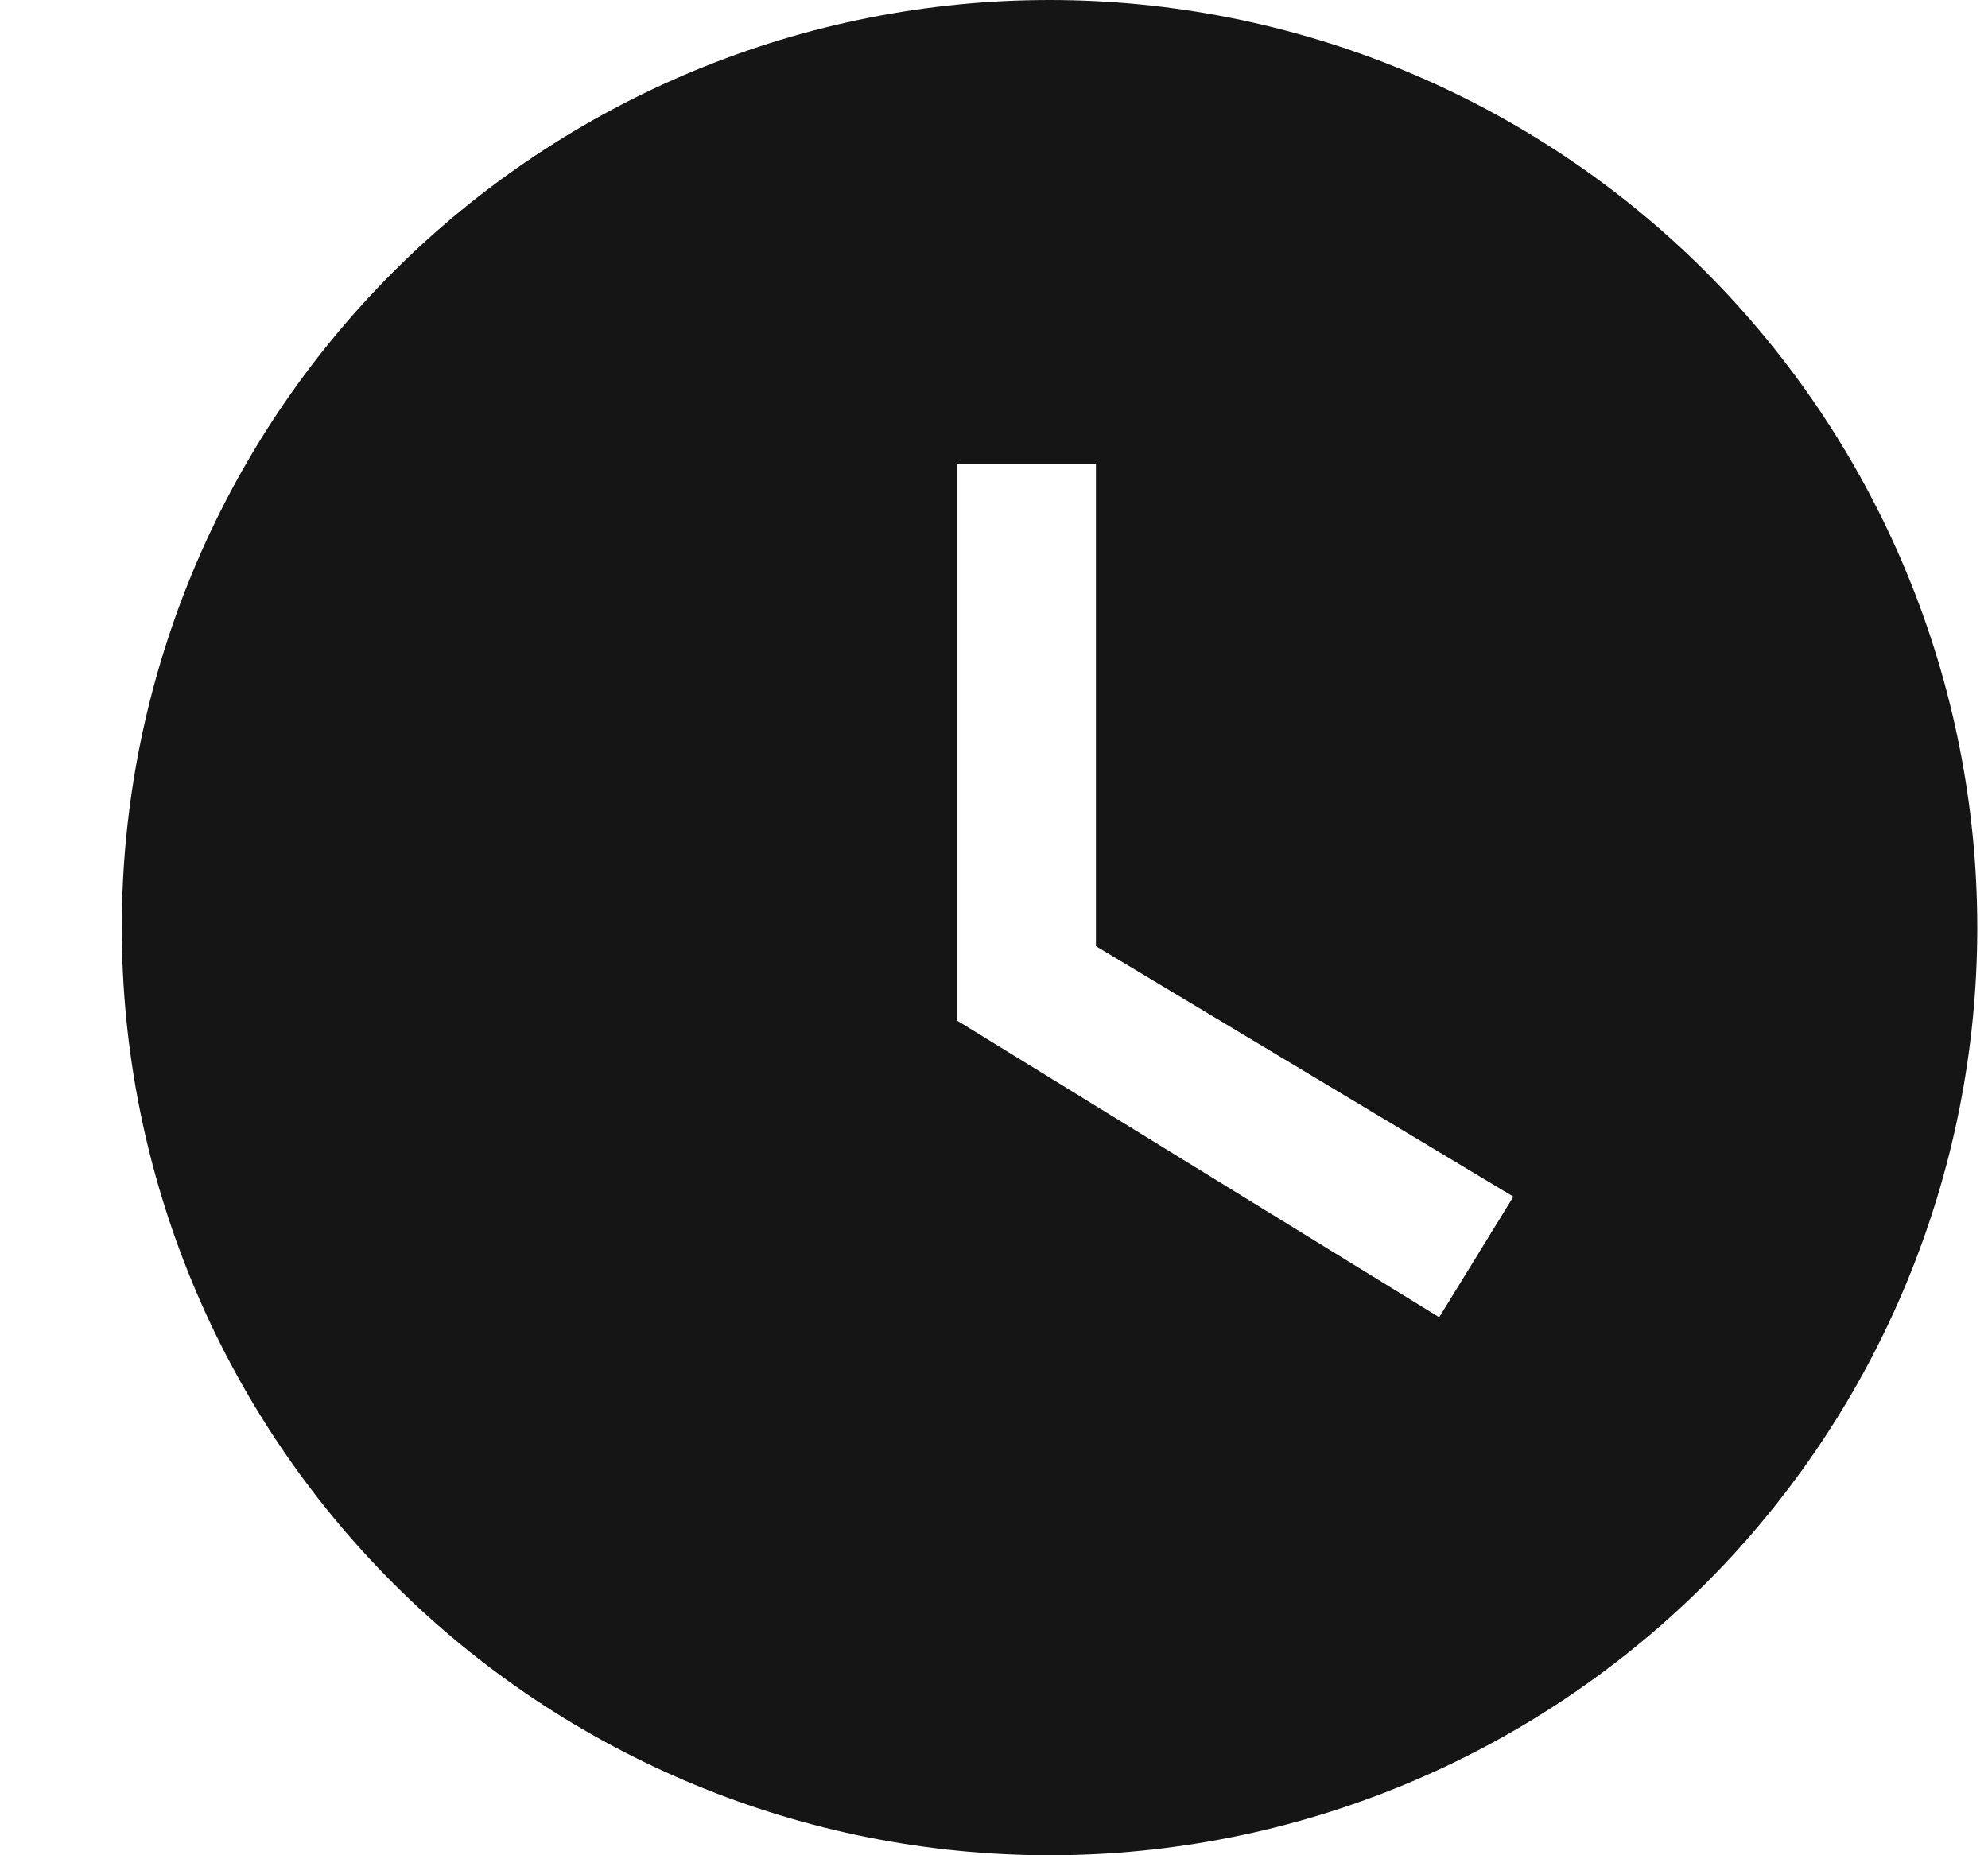 <svg width="15" height="14" viewBox="0 0 15 14" fill="none" xmlns="http://www.w3.org/2000/svg">
<path d="M7.919 0C7 0 6.089 0.181 5.24 0.533C4.391 0.885 3.619 1.4 2.969 2.05C1.656 3.363 0.919 5.143 0.919 7C0.919 8.857 1.656 10.637 2.969 11.95C3.619 12.6 4.391 13.115 5.24 13.467C6.089 13.819 7 14 7.919 14C9.775 14 11.556 13.262 12.869 11.95C14.181 10.637 14.919 8.857 14.919 7C14.919 6.081 14.738 5.17 14.386 4.321C14.034 3.472 13.519 2.7 12.869 2.05C12.219 1.4 11.447 0.885 10.598 0.533C9.748 0.181 8.838 0 7.919 0ZM10.859 9.94L7.219 7.7V3.5H8.269V7.14L11.419 9.03L10.859 9.94Z" fill="#151515"/>
</svg>
